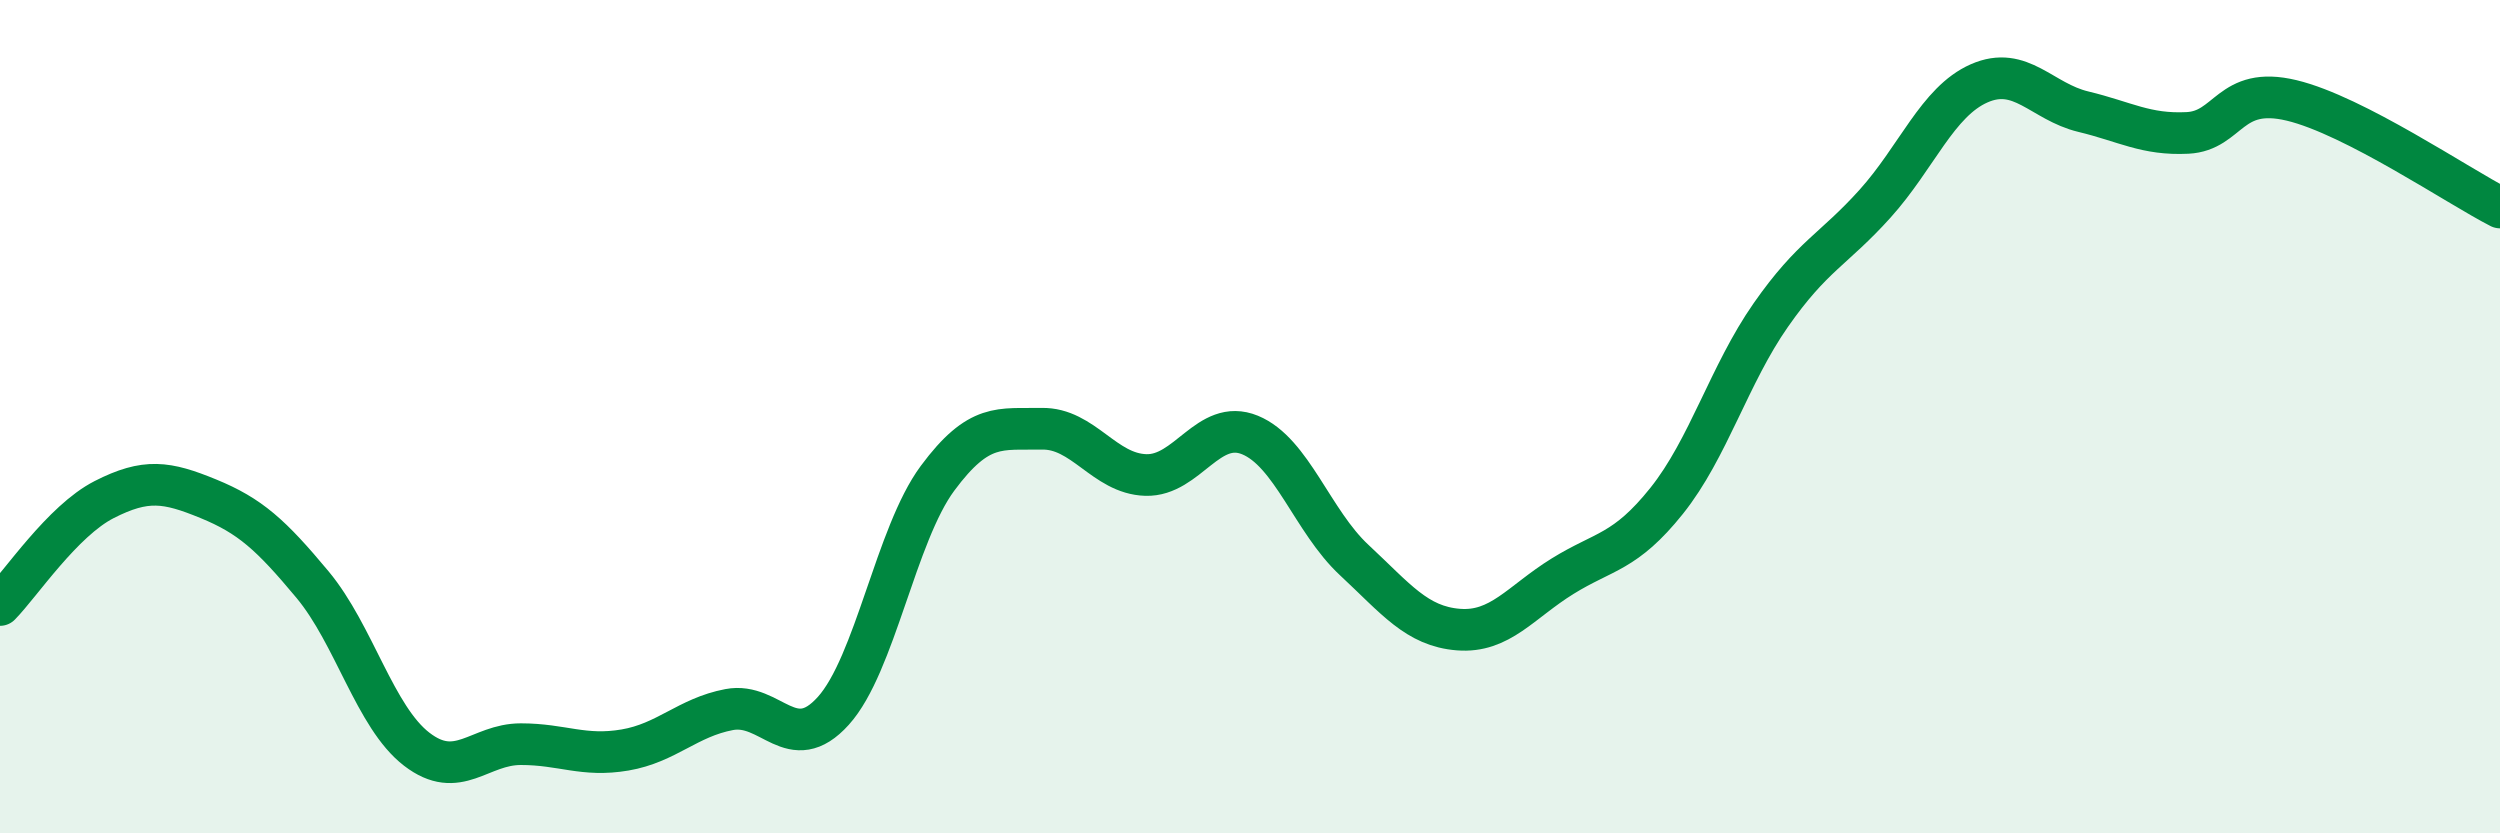 
    <svg width="60" height="20" viewBox="0 0 60 20" xmlns="http://www.w3.org/2000/svg">
      <path
        d="M 0,14.52 C 0.5,14.01 1.5,12.5 2.5,11.99 C 3.5,11.48 4,11.56 5,11.97 C 6,12.38 6.5,12.83 7.5,14.03 C 8.5,15.23 9,17.21 10,17.98 C 11,18.75 11.5,17.86 12.5,17.86 C 13.5,17.86 14,18.17 15,18 C 16,17.83 16.5,17.22 17.5,17.03 C 18.5,16.84 19,18.17 20,17.06 C 21,15.95 21.5,12.83 22.5,11.48 C 23.5,10.13 24,10.31 25,10.29 C 26,10.27 26.5,11.37 27.5,11.4 C 28.5,11.43 29,10.03 30,10.44 C 31,10.85 31.5,12.51 32.5,13.44 C 33.5,14.37 34,15.03 35,15.11 C 36,15.19 36.5,14.45 37.5,13.83 C 38.5,13.21 39,13.27 40,12.02 C 41,10.77 41.5,8.99 42.5,7.56 C 43.5,6.13 44,6 45,4.89 C 46,3.78 46.5,2.44 47.5,2 C 48.5,1.56 49,2.44 50,2.68 C 51,2.92 51.5,3.24 52.5,3.19 C 53.5,3.14 53.5,2.05 55,2.41 C 56.5,2.77 59,4.47 60,4.98L60 20L0 20Z"
        fill="#008740"
        opacity="0.1"
        stroke-linecap="round"
        stroke-linejoin="round"
      />
      <path
        d="M 0,14.52 C 0.5,14.01 1.5,12.5 2.5,11.99 C 3.5,11.48 4,11.56 5,11.97 C 6,12.38 6.5,12.83 7.5,14.03 C 8.5,15.23 9,17.21 10,17.98 C 11,18.75 11.5,17.86 12.5,17.86 C 13.5,17.86 14,18.17 15,18 C 16,17.83 16.5,17.22 17.5,17.03 C 18.5,16.84 19,18.17 20,17.06 C 21,15.95 21.5,12.83 22.5,11.48 C 23.5,10.13 24,10.31 25,10.29 C 26,10.27 26.5,11.37 27.5,11.4 C 28.5,11.43 29,10.03 30,10.44 C 31,10.85 31.5,12.51 32.5,13.44 C 33.5,14.37 34,15.03 35,15.11 C 36,15.19 36.5,14.45 37.5,13.83 C 38.5,13.21 39,13.27 40,12.02 C 41,10.77 41.5,8.99 42.5,7.56 C 43.5,6.13 44,6 45,4.89 C 46,3.78 46.5,2.44 47.5,2 C 48.5,1.56 49,2.44 50,2.68 C 51,2.92 51.5,3.24 52.5,3.19 C 53.5,3.14 53.5,2.05 55,2.41 C 56.5,2.77 59,4.47 60,4.98"
        stroke="#008740"
        stroke-width="1"
        fill="none"
        stroke-linecap="round"
        stroke-linejoin="round"
      />
    </svg>
  